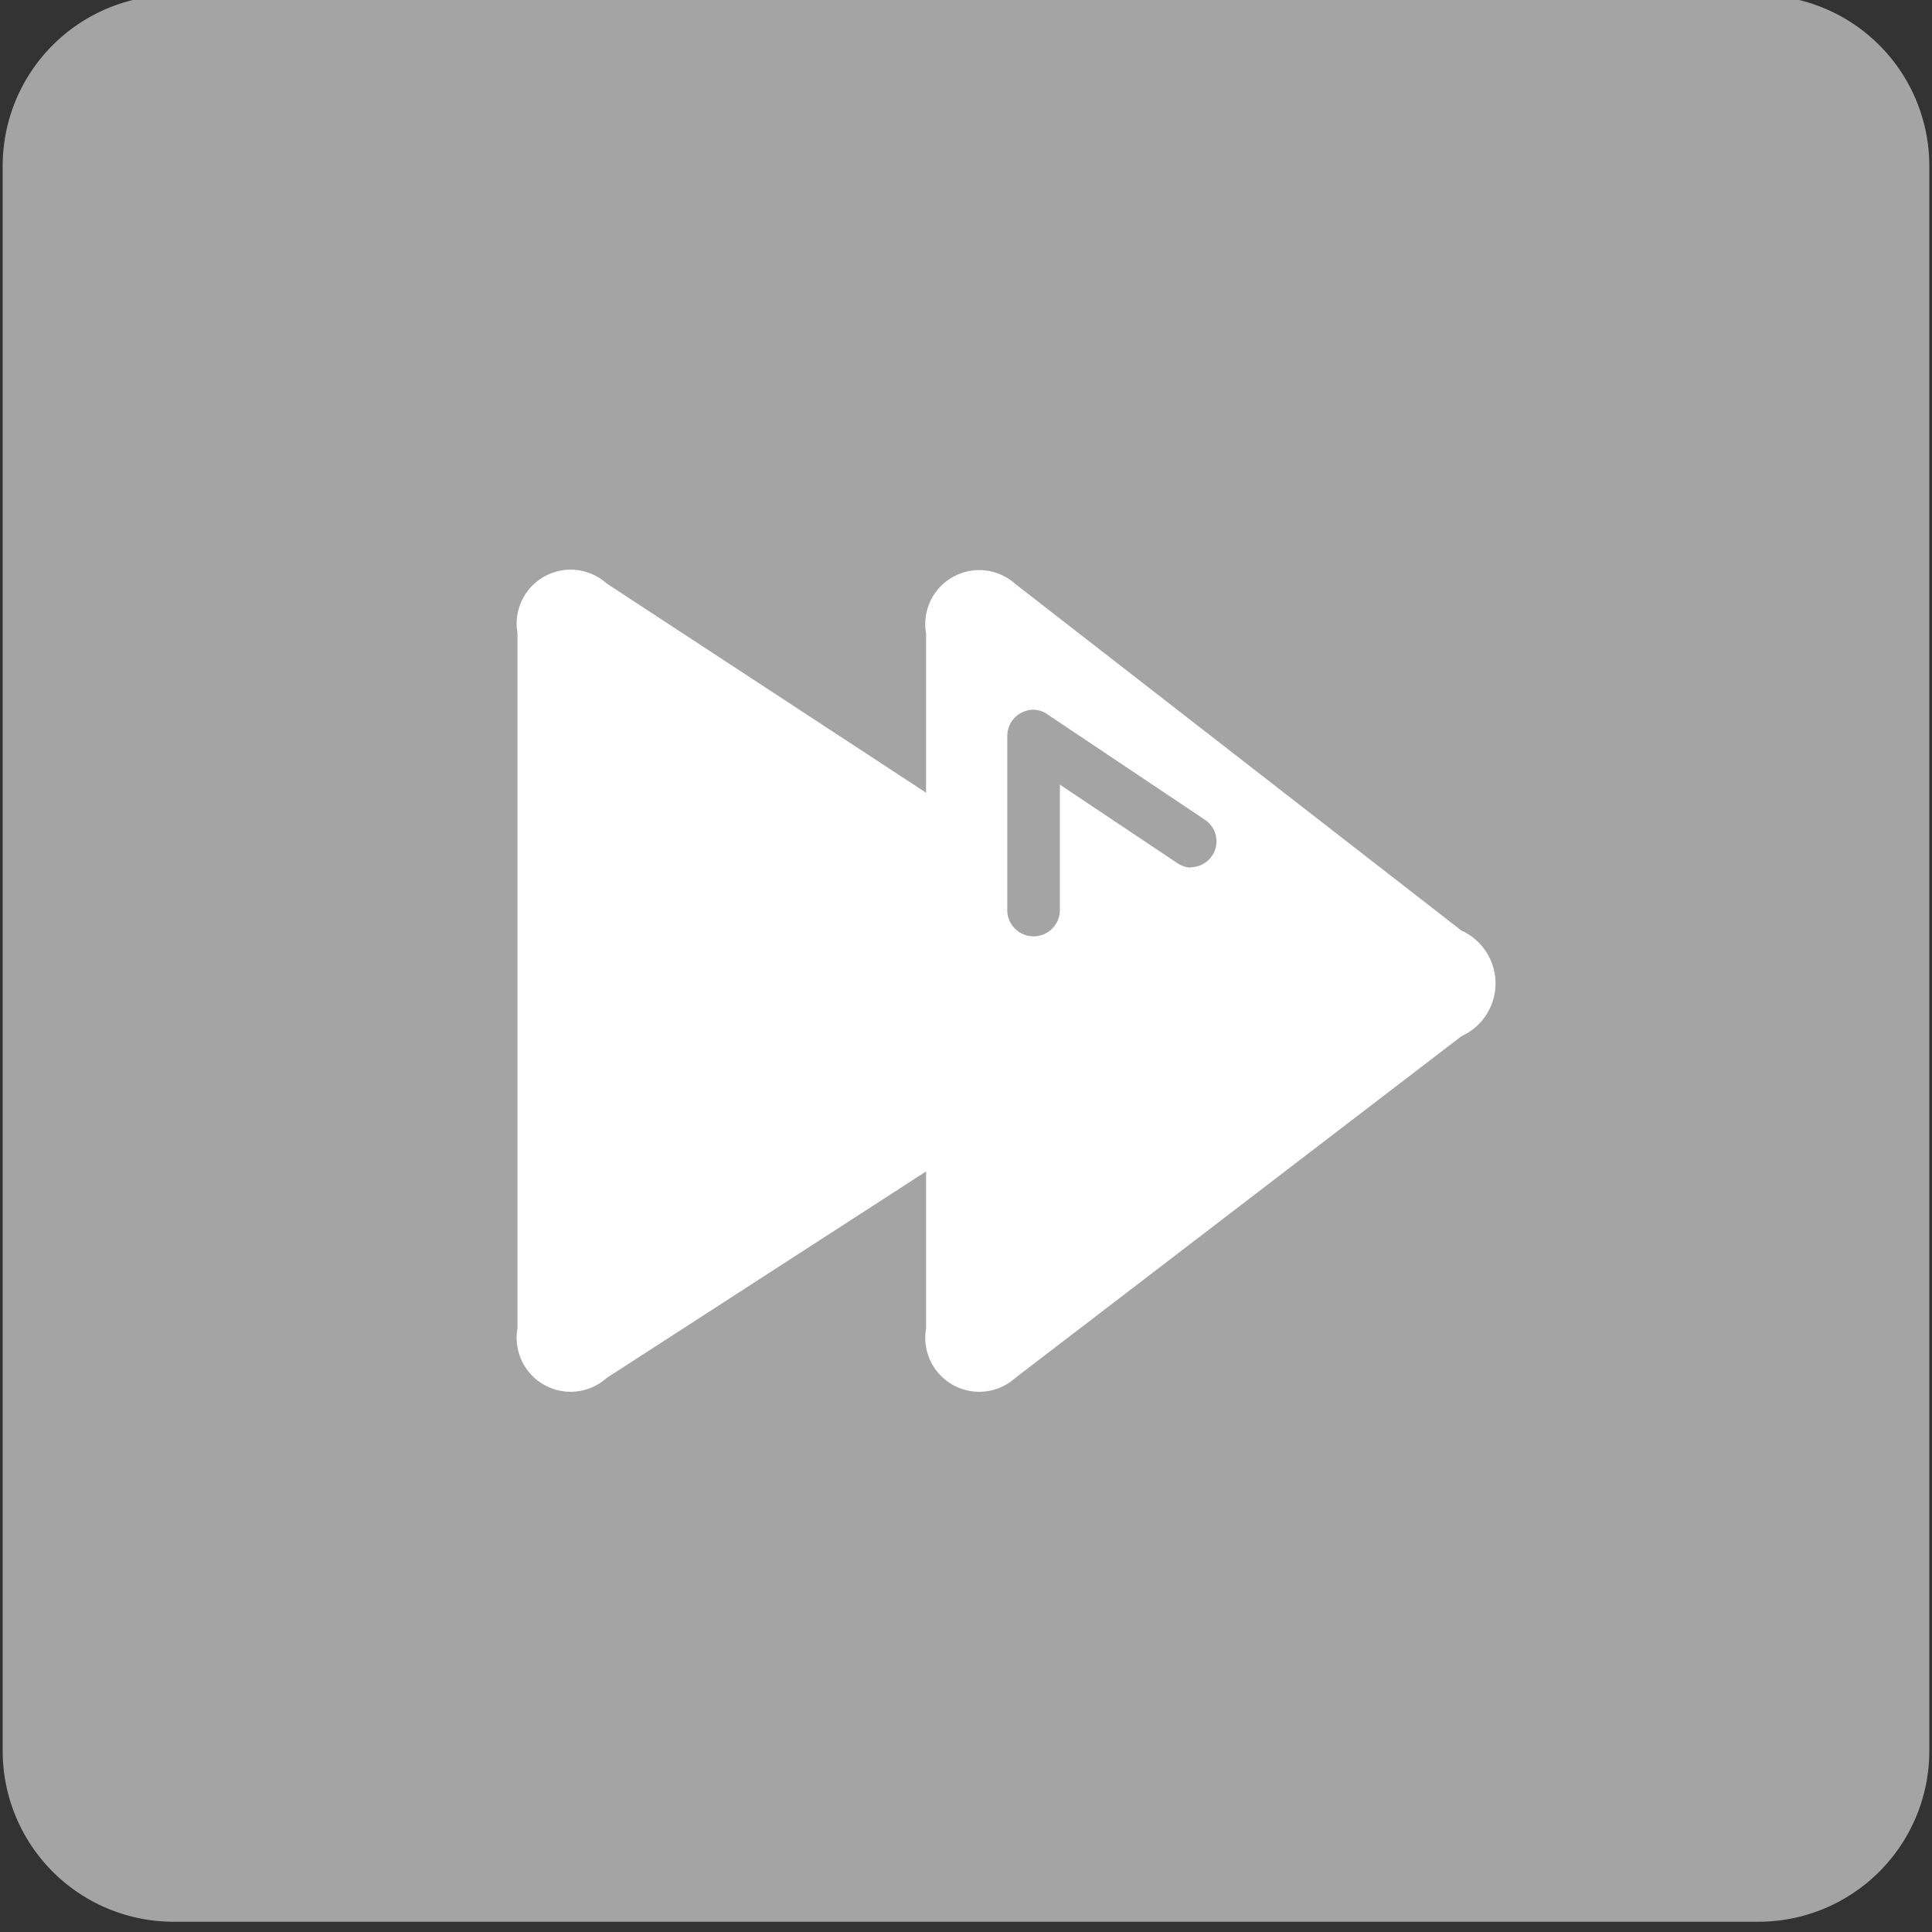 <svg xmlns="http://www.w3.org/2000/svg" viewBox="0 0 43.31 43.31">
  <rect x="0" y="0" width="43.31" height="43.31" fill="#333333" stroke="none"/>
  <title>Plan de travail 99</title>
  <path d="M39.43-.11H3.89A3.83,3.83,0,0,0,.06,3.72V39.26a3.83,3.83,0,0,0,3.83,3.82H39.43a3.83,3.83,0,0,0,3.82-3.82V3.72A3.83,3.83,0,0,0,39.43-.11Z" fill="#a5a4a4"/>
  <path d="M32.76,20.86l-10-7.77a1.21,1.21,0,0,0-2,1.11v3.57l-7.16-4.69a1.21,1.21,0,0,0-2,1.11V29.78a1.21,1.21,0,0,0,2,1.11l7.16-4.63v3.52a1.21,1.21,0,0,0,2,1.11l10-7.66A1.3,1.3,0,0,0,32.76,20.86Zm-6.06-1.41a.58.58,0,0,1-.32-.11h0l-2.62-1.75V20.4a.59.59,0,1,1-1.18,0V16.5a.59.59,0,0,1,.59-.59.56.56,0,0,1,.32.11h0L27,18.37h0a.58.58,0,0,1-.32,1.07Z" fill="#fff"/>
</svg>
